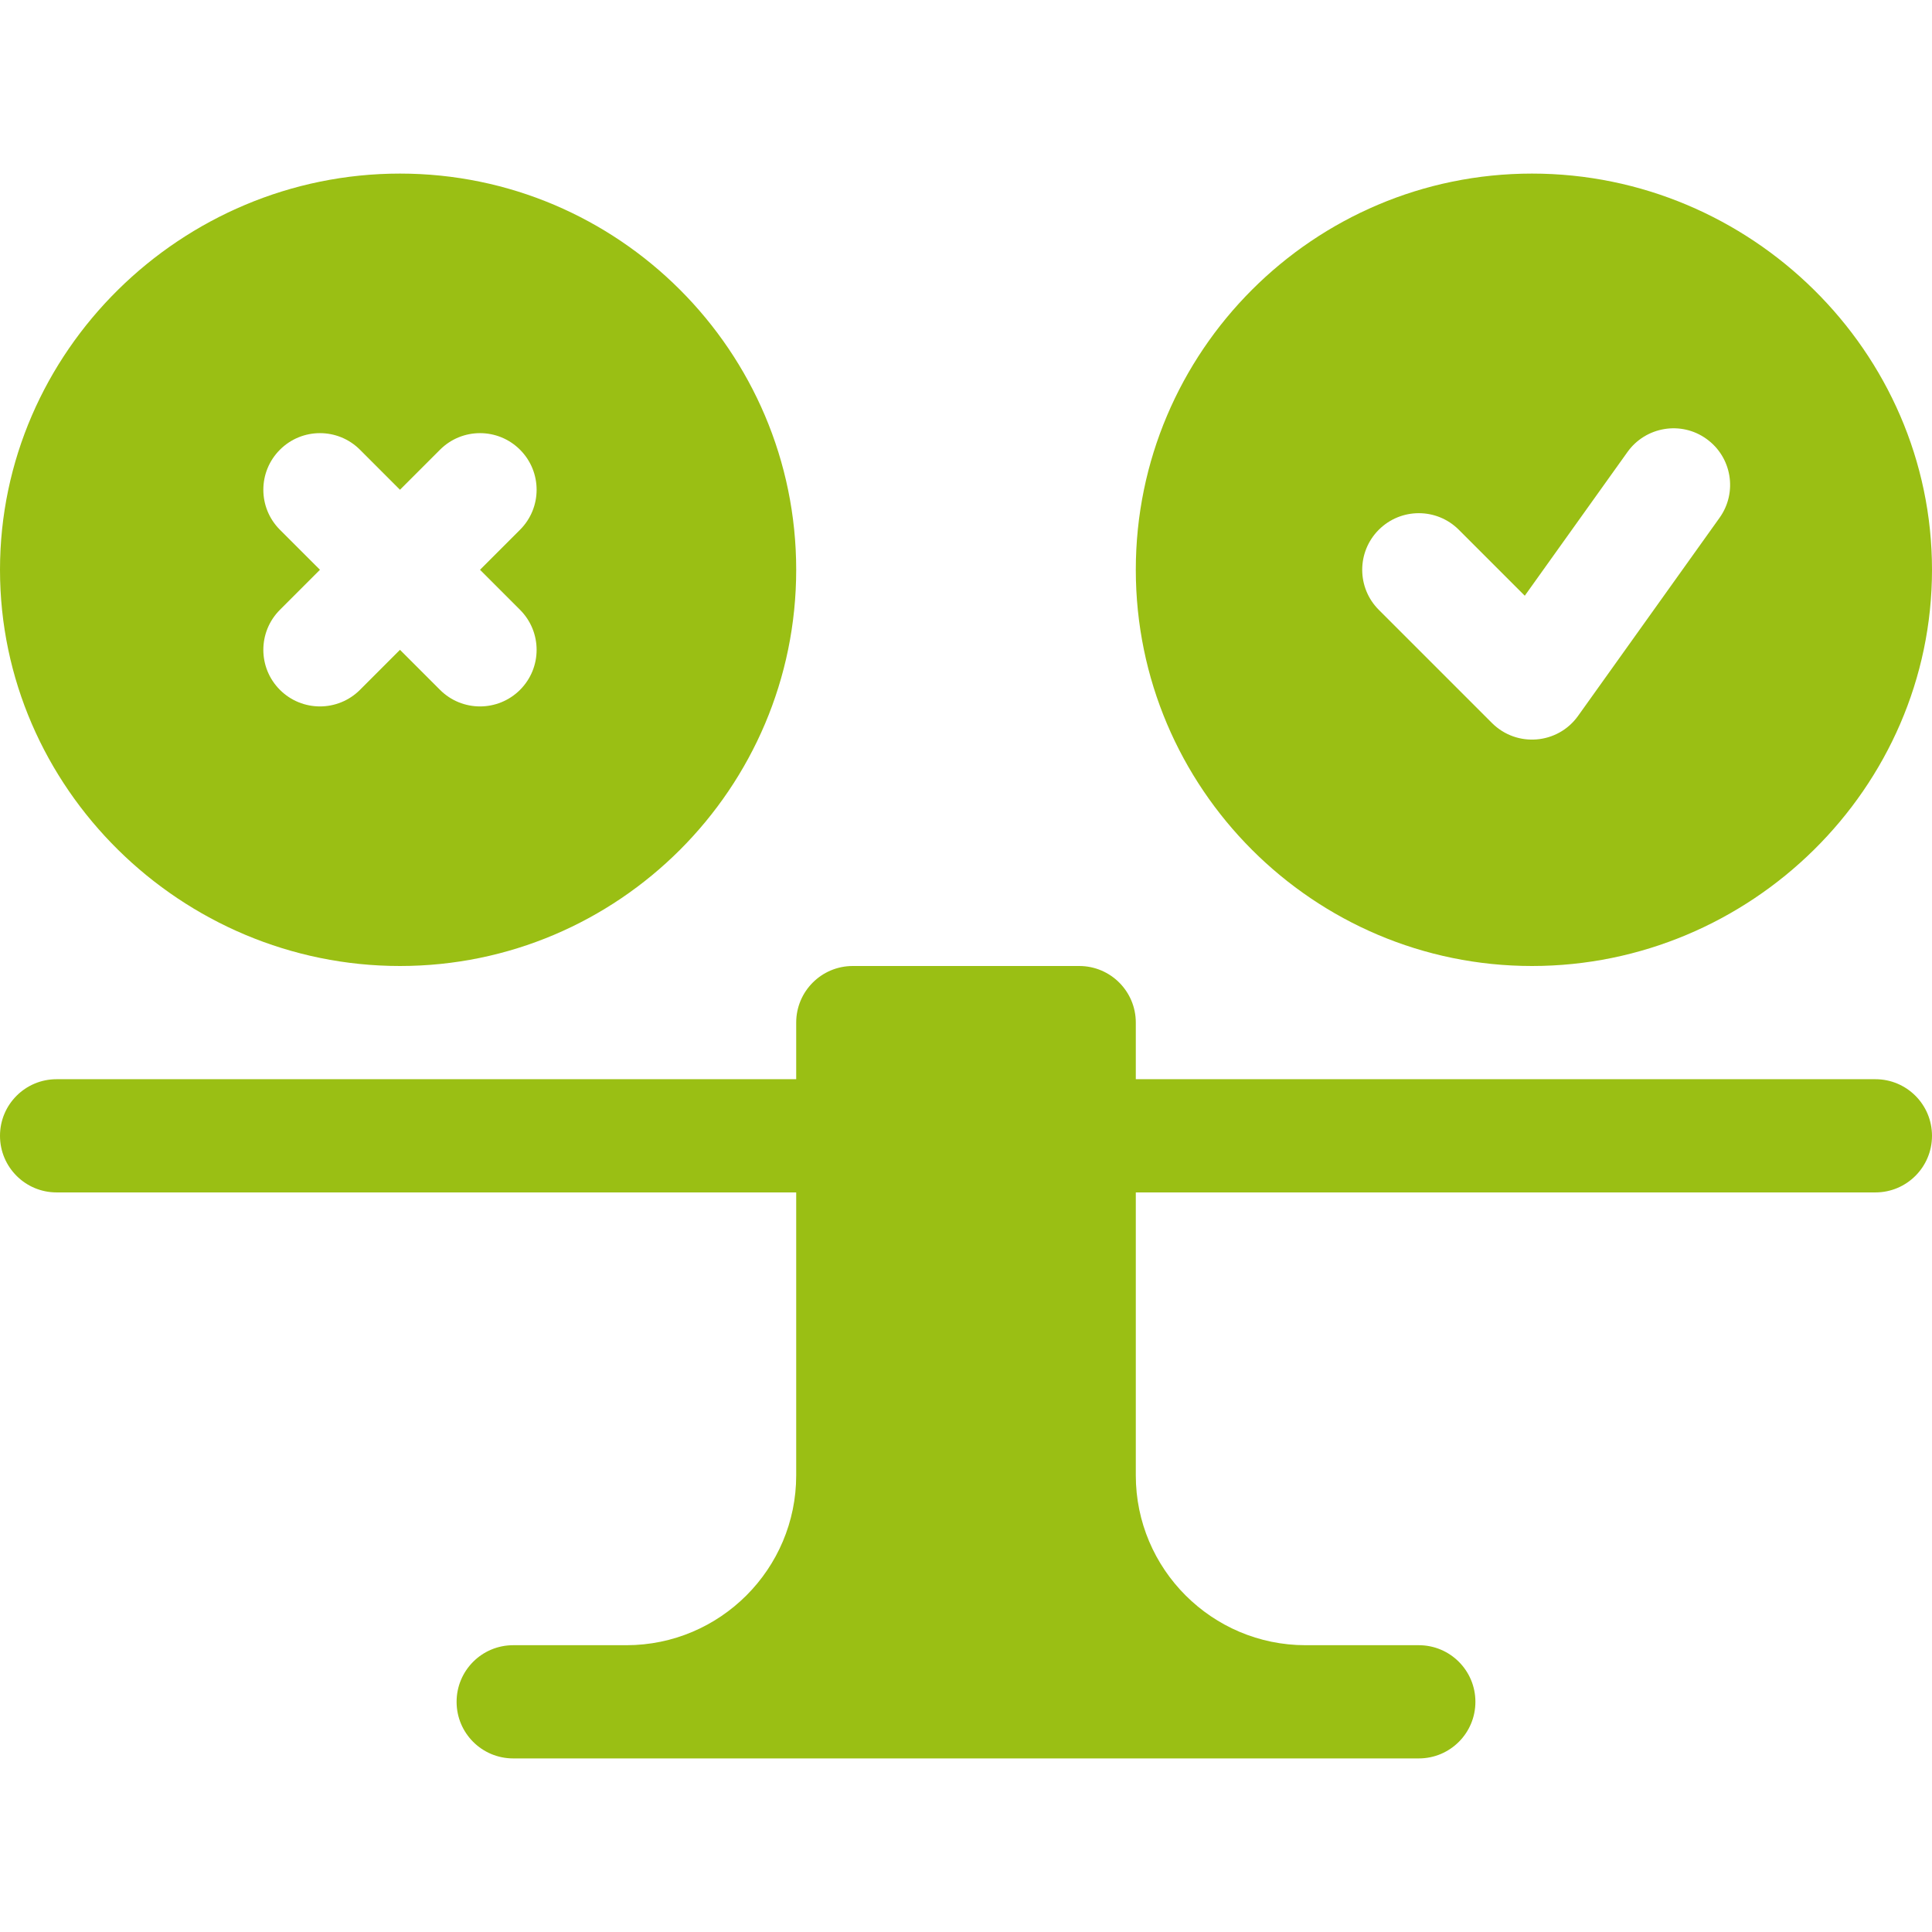 <svg width="72" height="72" viewBox="0 0 72 72" fill="none" xmlns="http://www.w3.org/2000/svg">
<path d="M69.891 40.219H42.328V38.109C42.328 36.944 41.385 36 40.219 36H31.781C30.615 36 29.672 36.944 29.672 38.109V40.219H2.109C0.943 40.219 0 41.162 0 42.328C0 43.494 0.943 44.438 2.109 44.438H29.672V54.984C29.672 58.474 26.833 61.312 23.344 61.312H19.125C17.959 61.312 17.016 62.256 17.016 63.422C17.016 64.588 17.959 65.531 19.125 65.531H52.875C54.041 65.531 54.984 64.588 54.984 63.422C54.984 62.256 54.041 61.312 52.875 61.312H48.656C45.167 61.312 42.328 58.474 42.328 54.984V44.438H69.891C71.056 44.438 72 43.494 72 42.328C72 41.162 71.056 40.219 69.891 40.219Z" fill="#9ABF14"/>
<path d="M57.094 6.469C48.953 6.469 42.328 13.094 42.328 21.234C42.328 29.375 48.953 36 57.094 36C65.235 36 72 29.375 72 21.234C72 13.094 65.235 6.469 57.094 6.469ZM64.083 19.296L58.81 26.679C58.048 27.745 56.52 27.862 55.602 26.945L51.383 22.726C50.56 21.902 50.56 20.567 51.383 19.743C52.208 18.919 53.542 18.919 54.366 19.743L56.824 22.201L60.651 16.845C61.329 15.897 62.651 15.677 63.593 16.355C64.54 17.03 64.761 18.349 64.083 19.296Z" fill="#9ABF14"/>
<path d="M14.906 36C23.047 36 29.672 29.375 29.672 21.234C29.672 13.094 23.047 6.469 14.906 6.469C6.765 6.469 0 13.094 0 21.234C0 29.375 6.765 36 14.906 36ZM10.432 19.743C9.608 18.919 9.608 17.584 10.432 16.76C11.256 15.936 12.591 15.936 13.415 16.76L14.906 18.252L16.398 16.76C17.221 15.936 18.556 15.936 19.38 16.76C20.204 17.584 20.204 18.919 19.38 19.743L17.889 21.234L19.38 22.726C20.204 23.55 20.204 24.885 19.38 25.709C18.556 26.532 17.221 26.532 16.398 25.709L14.906 24.217L13.415 25.709C12.591 26.532 11.256 26.532 10.432 25.709C9.608 24.885 9.608 23.55 10.432 22.726L11.924 21.234L10.432 19.743Z" fill="#9ABF14"/>
</svg>
